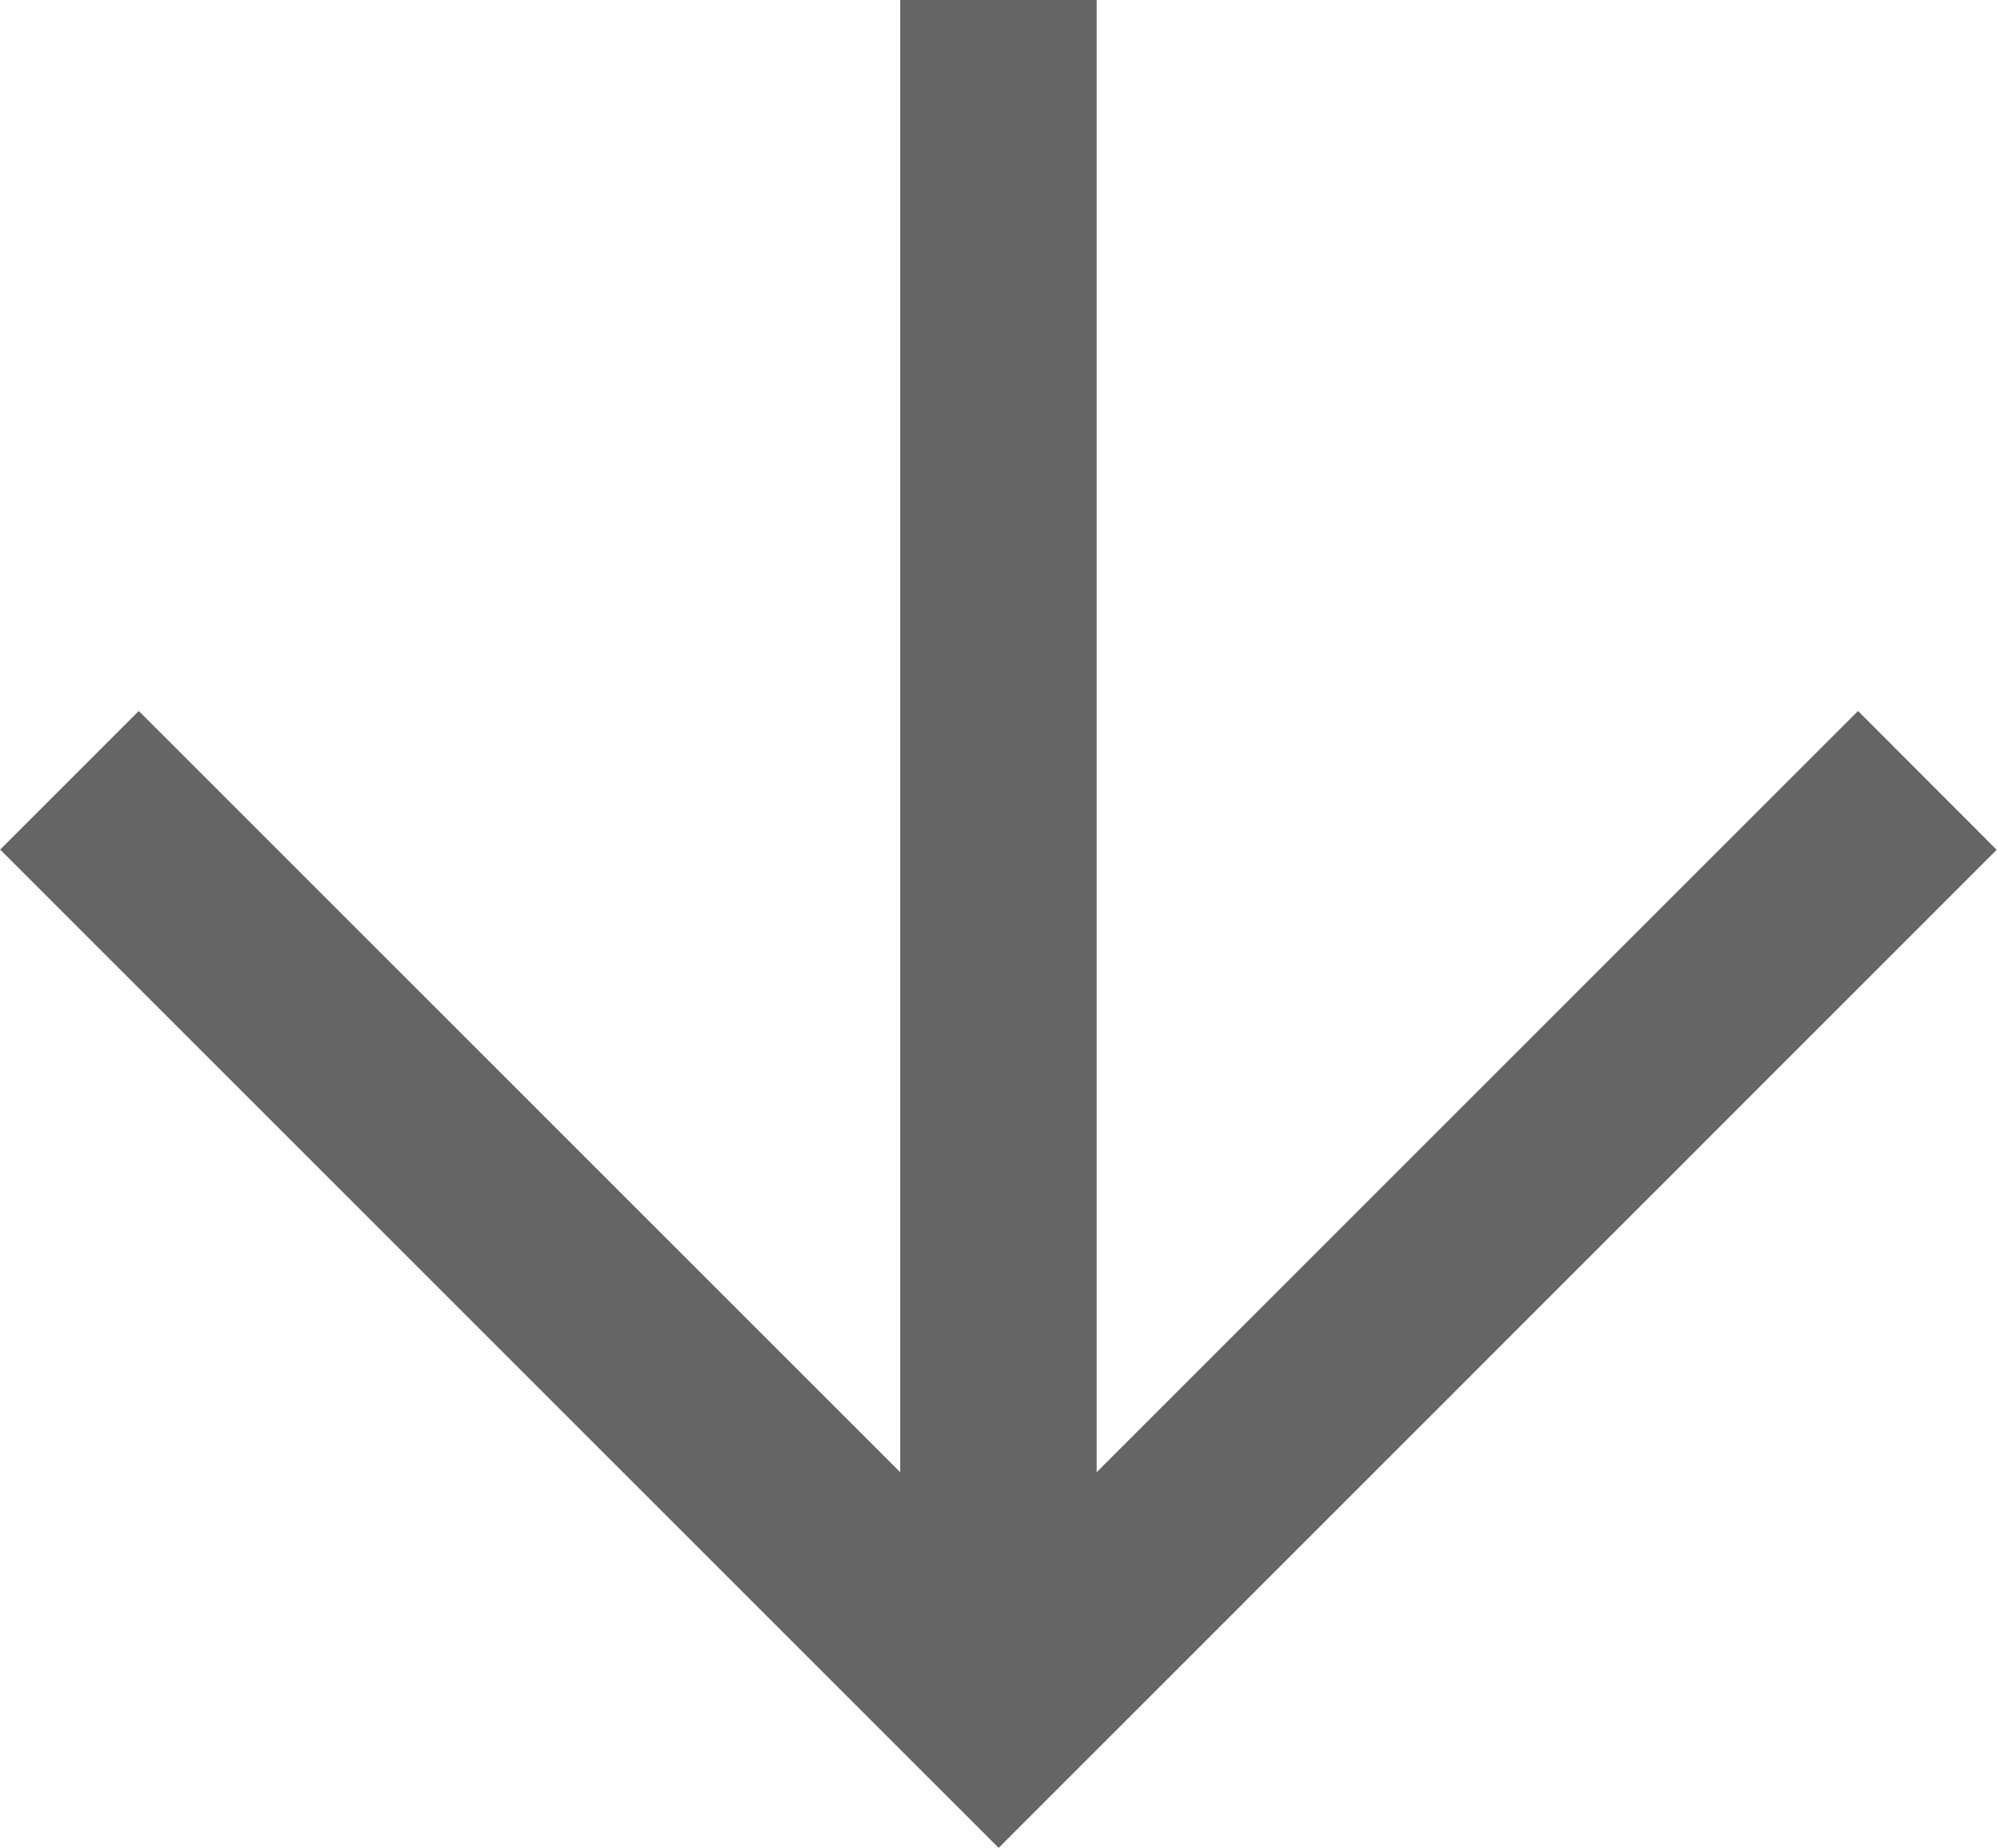 <svg xmlns="http://www.w3.org/2000/svg" width="25.928" height="24" viewBox="0 0 25.928 24">
  <path d="M404.3,387.379l-9.886,9.886v-19.12h-2.55v19.12l-9.886-9.886-1.8,1.8,12.964,12.964L406.1,389.182Z" transform="translate(-380.176 -378.146)" fill="#656565"/>
</svg>